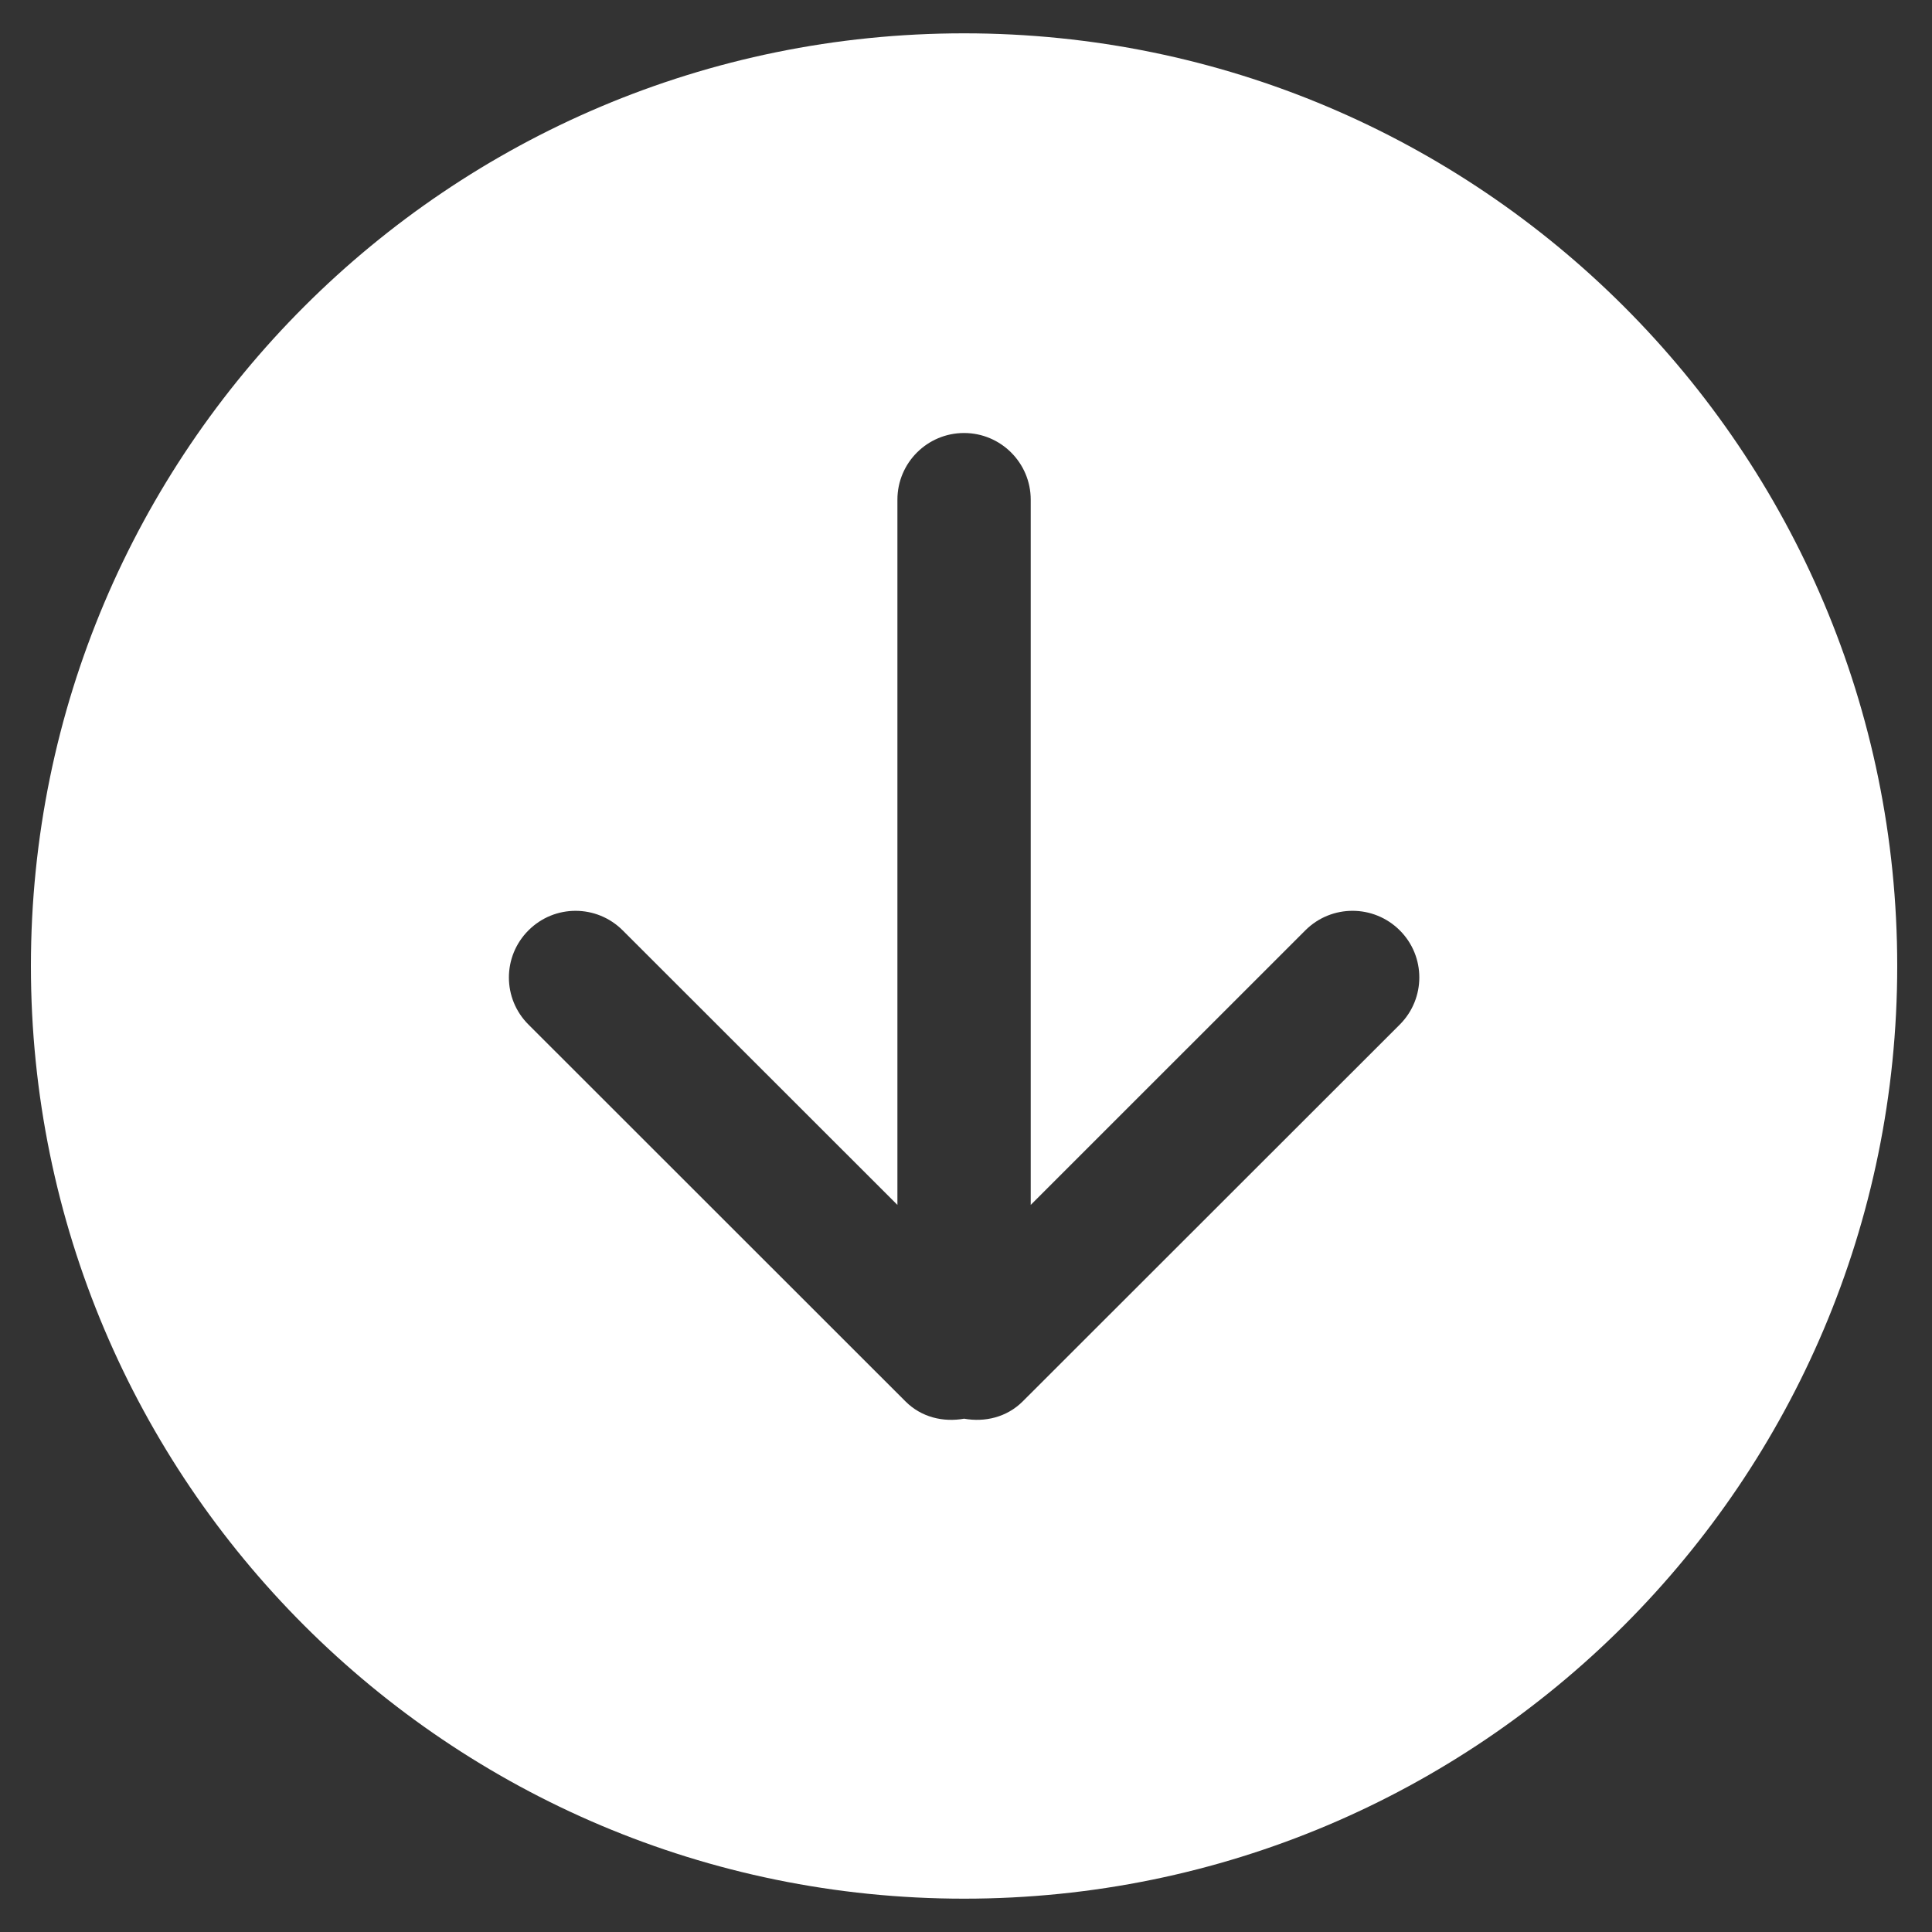 <svg width="32" height="32" viewBox="0 0 32 32" fill="none" xmlns="http://www.w3.org/2000/svg">
<rect x="0" y="0" width="32" height="32" fill="#333333" stroke="none"/>
<path d="M21.621 15.409L17.072 19.957V8.276C17.072 7.667 16.577 7.172 15.968 7.172C15.358 7.172 14.864 7.667 14.864 8.276V19.957L10.314 15.41C9.882 14.978 9.184 14.978 8.753 15.41C8.321 15.841 8.321 16.54 8.753 16.97L14.998 23.212C15.263 23.477 15.625 23.559 15.969 23.498C16.311 23.559 16.674 23.476 16.939 23.212L23.185 16.97C23.616 16.538 23.616 15.84 23.185 15.41C22.752 14.978 22.053 14.978 21.621 15.409ZM15.968 31.448C7.432 31.448 0.512 24.532 0.512 16C0.512 7.468 7.432 0.552 15.968 0.552C24.504 0.552 31.424 7.468 31.424 16C31.424 24.532 24.504 31.448 15.968 31.448Z" fill="white"/>
</svg>
